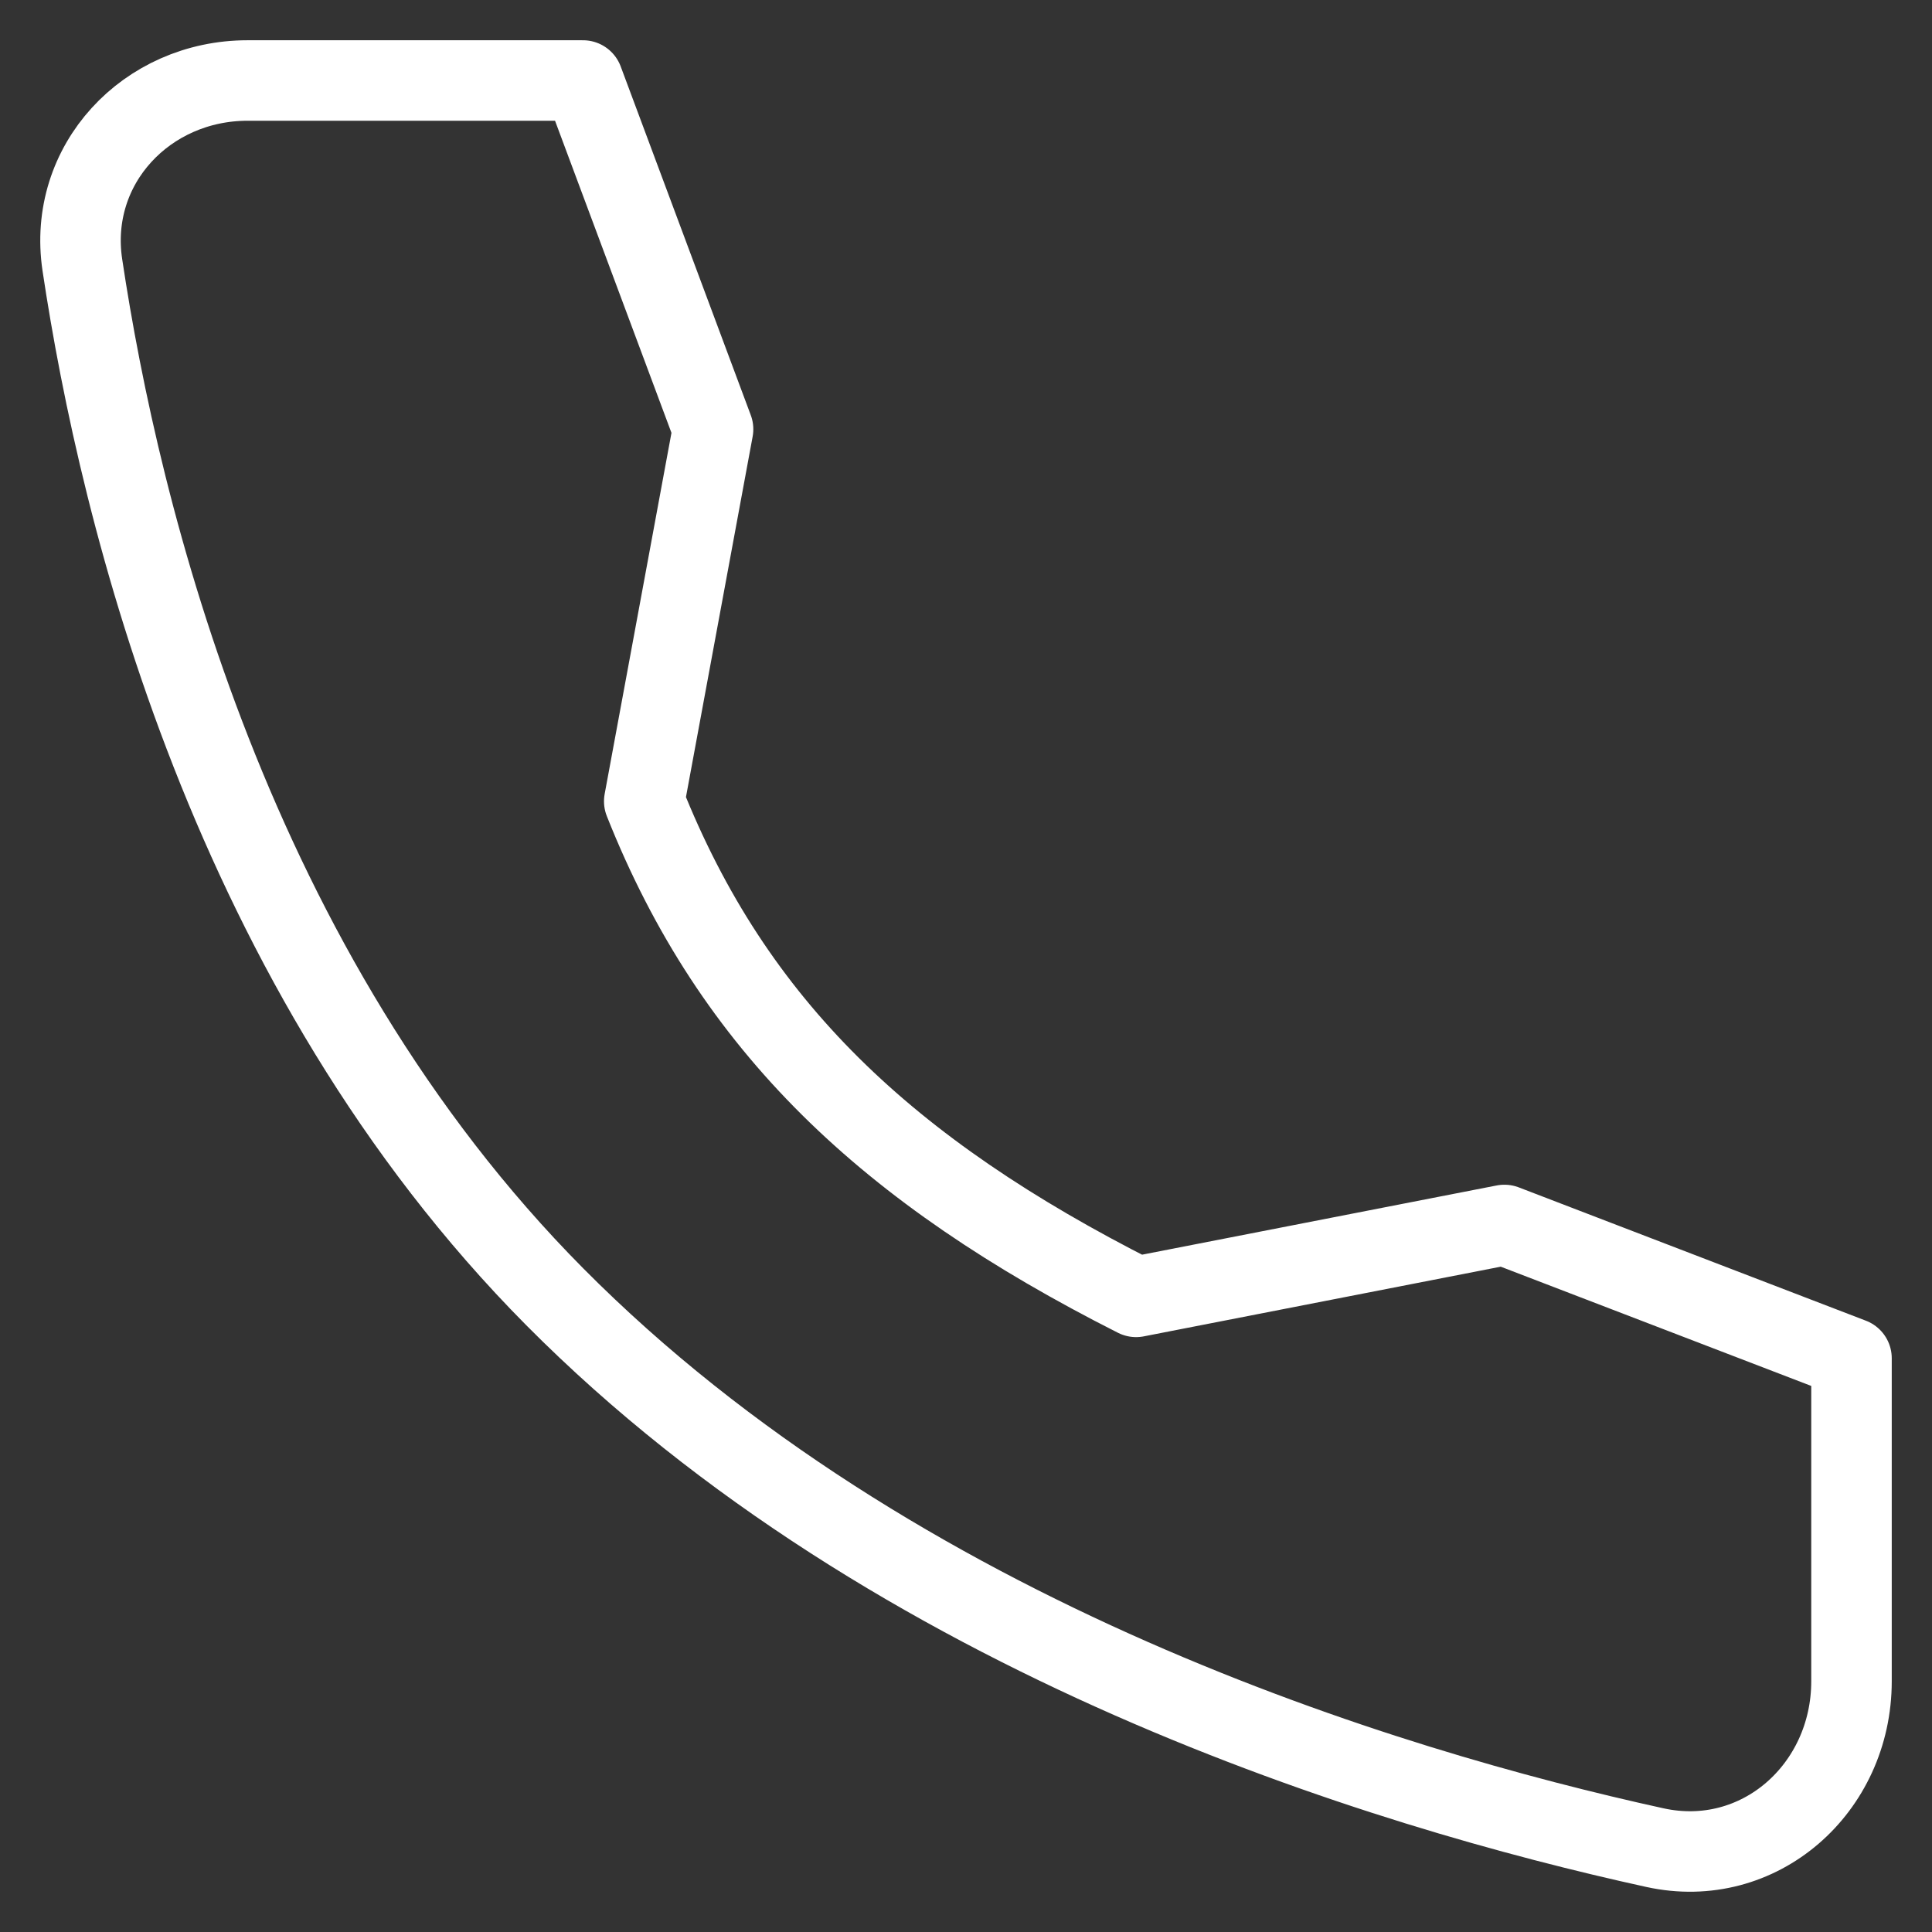 <?xml version="1.0" encoding="UTF-8"?> <svg xmlns="http://www.w3.org/2000/svg" width="24" height="24" viewBox="0 0 24 24" fill="none"><rect x="0" y="0" width="24" height="24" fill="#333333" stroke="none"/><path d="M18.688 15.217L14.113 16.11C11.023 14.548 9.114 12.752 8.003 9.954L8.858 5.332L7.242 1H3.075C1.822 1 0.836 2.043 1.023 3.291C1.49 6.406 2.867 12.055 6.892 16.11C11.119 20.369 17.207 22.218 20.558 22.952C21.852 23.236 23 22.219 23 20.885V16.873L18.688 15.217Z" stroke="white" stroke-linecap="round" stroke-linejoin="round"></path></svg> 